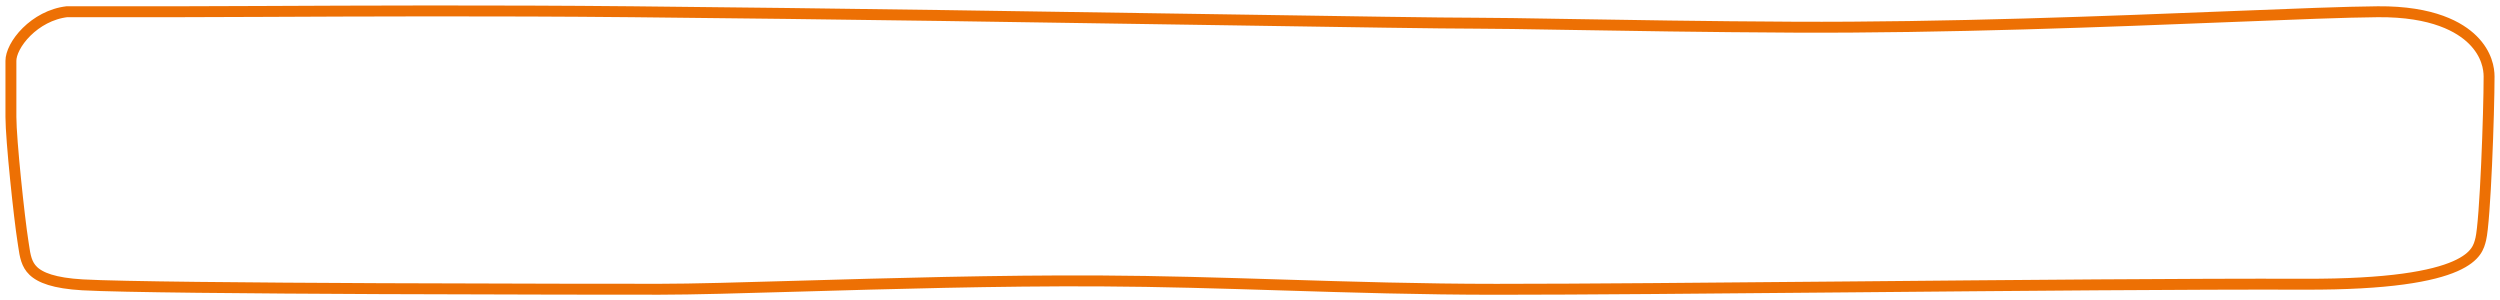 <?xml version="1.0" encoding="utf-8"?>
<!-- Custom clipping path added – do not edit this file unless you know exactly what you are doing! -->
<!-- Generator: Adobe Illustrator 15.0.0, SVG Export Plug-In . SVG Version: 6.00 Build 0)  -->
<!DOCTYPE svg PUBLIC "-//W3C//DTD SVG 1.1//EN" "http://www.w3.org/Graphics/SVG/1.1/DTD/svg11.dtd">
<svg version="1.1" id="Ebene_1" preserveAspectRatio="none" xmlns="http://www.w3.org/2000/svg" xmlns:xlink="http://www.w3.org/1999/xlink" x="0px" y="0px"
	 width="916px" height="110.001px" viewBox="0 0 916 110.001" enable-background="new 0 0 916 110.001" xml:space="preserve">
     <defs>
         <path id="gourmet-organic-generic-title-orange-gfx" vector-effect="non-scaling-stroke" fill="none" stroke="#ED7004" stroke-width="8" d="M914,28.012c0-3.102-0.854-9.152-6.575-14.825
         	C902.322,8.126,891.9,2.129,871.235,2.302c-11.783,0.099-30.5,0.844-54.196,1.788C773.128,5.839,712.99,8.234,657.016,7.956
         	c-31.799-0.158-61.612-0.656-83.382-1.019c-14.69-0.246-26.295-0.439-32.978-0.439c-12.122,0-46.002-0.53-92.895-1.263
         	c-60.032-0.939-142.25-2.225-216.072-2.933C180.243,1.809,131.653,2.031,96.175,2.193C83.292,2.252,72.442,2.302,64.276,2.302
         	H24.329C11.473,3.813,2,15.291,2,22.285v20.581c0,8.582,3.099,37.478,4.414,45.75l0.241,1.599
         	c1.122,7.688,2.182,14.948,23.518,16.152c27.792,1.569,192.847,1.614,211.576,1.614c11.903,0,30.072-0.525,51.111-1.132
         	c32.525-0.94,73.003-2.108,110.166-1.917c22.456,0.112,43.97,0.78,66.746,1.485c25.104,0.778,51.061,1.583,78.47,1.583
         	c31.128,0,78.571-0.426,128.799-0.876c61.795-0.554,125.695-1.127,167.455-0.99c61.947,0.203,64.967-12.175,66.418-18.121
         	C912.598,81.114,914,40.985,914,28.012"/>
        <clipPath id="gourmet-organic-generic-title-orange-clip">
            <use xlink:href="#gourmet-organic-generic-title-orange-gfx"/>
        </clipPath>
     </defs>
     <g>
         <use xlink:href="#gourmet-organic-generic-title-orange-gfx" clip-path="url(#gourmet-organic-generic-title-orange-clip)"/>
     </g>
</svg>
